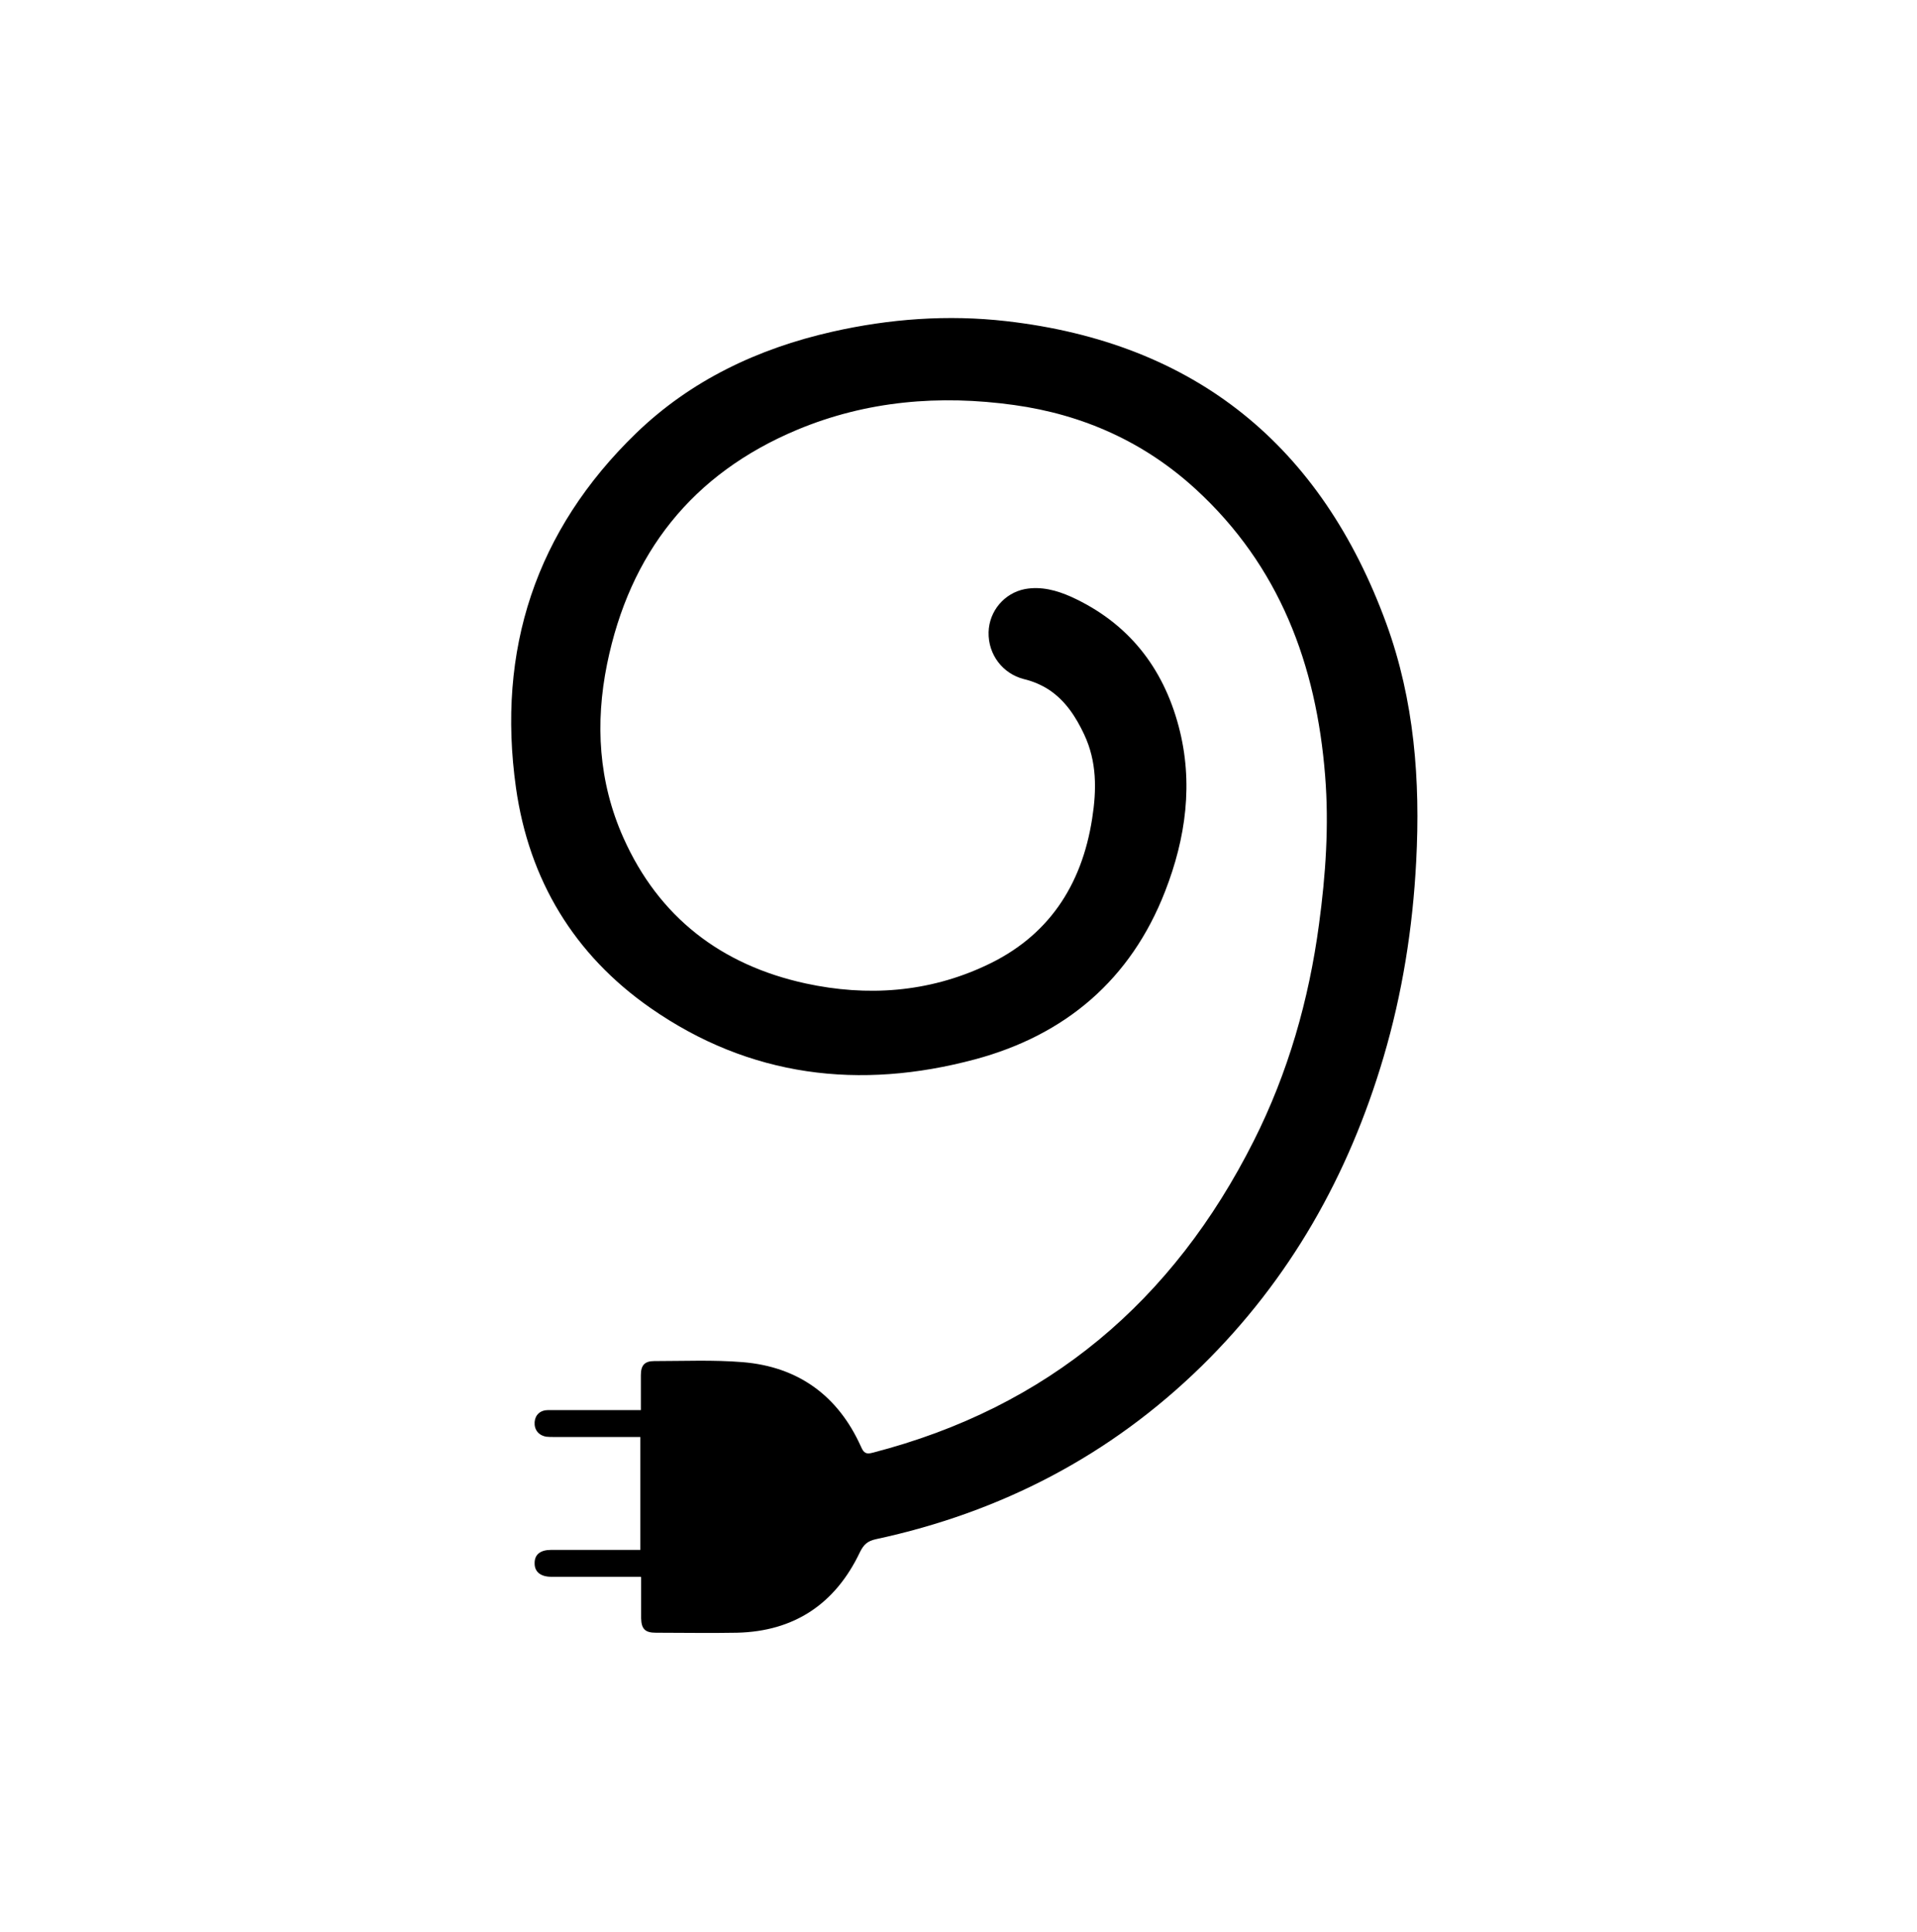 <svg xmlns="http://www.w3.org/2000/svg" fill="none" viewBox="0 0 132 133" height="133" width="132">
<path fill="black" d="M44.128 108.55H40.077C39.38 108.55 38.665 108.55 37.968 108.55C37.217 108.55 36.795 108.201 36.813 107.596C36.813 107.01 37.217 106.698 37.95 106.698C39.985 106.698 42.02 106.698 44.092 106.698V98.925H43.487C41.69 98.925 39.893 98.925 38.115 98.925C37.95 98.925 37.785 98.925 37.62 98.906C37.07 98.815 36.777 98.411 36.813 97.898C36.85 97.403 37.198 97.073 37.748 97.073C39.655 97.073 41.562 97.073 43.45 97.073H44.128C44.128 96.248 44.128 95.46 44.128 94.671C44.128 93.993 44.385 93.7 45.045 93.7C47.08 93.7 49.115 93.608 51.132 93.773C54.963 94.085 57.713 96.083 59.29 99.603C59.473 100.025 59.638 100.135 60.097 100.006C72.16 96.89 80.777 89.575 86.332 78.538C88.697 73.845 90.127 68.84 90.823 63.633C91.282 60.241 91.52 56.831 91.245 53.403C90.64 45.758 88.11 38.975 82.335 33.676C78.797 30.431 74.58 28.543 69.832 27.883C64.698 27.168 59.675 27.59 54.89 29.588C47.667 32.613 43.358 38.076 41.8 45.721C40.975 49.791 41.213 53.825 42.918 57.656C45.357 63.138 49.665 66.438 55.477 67.703C59.712 68.62 63.91 68.326 67.87 66.475C72.16 64.495 74.488 60.975 75.203 56.355C75.515 54.375 75.533 52.431 74.653 50.561C74.085 49.351 73.37 48.251 72.252 47.5C71.72 47.151 71.115 46.895 70.492 46.748C69.062 46.381 68.035 45.08 68.072 43.521C68.108 42.073 69.153 40.826 70.583 40.551C71.702 40.35 72.765 40.643 73.755 41.083C77.66 42.861 80.08 45.923 81.162 50.011C82.188 53.88 81.657 57.693 80.227 61.36C77.862 67.446 73.352 71.26 67.137 72.928C59.198 75.055 51.627 74.156 44.788 69.39C39.527 65.723 36.428 60.571 35.53 54.246C34.192 44.75 36.887 36.518 43.798 29.826C47.575 26.178 52.195 23.996 57.292 22.841C61.252 21.943 65.267 21.65 69.282 22.108C82.317 23.593 90.988 30.688 95.462 42.935C97.387 48.215 97.808 53.715 97.515 59.306C97.277 63.89 96.562 68.4 95.26 72.8C92.858 80.921 88.825 88.071 82.757 94.03C76.45 100.208 68.915 104.113 60.298 105.965C59.73 106.093 59.473 106.331 59.217 106.845C57.53 110.401 54.707 112.308 50.747 112.4C48.877 112.436 47.025 112.4 45.155 112.4C44.422 112.4 44.165 112.143 44.147 111.41C44.147 110.511 44.147 109.613 44.147 108.605"></path>
</svg>
